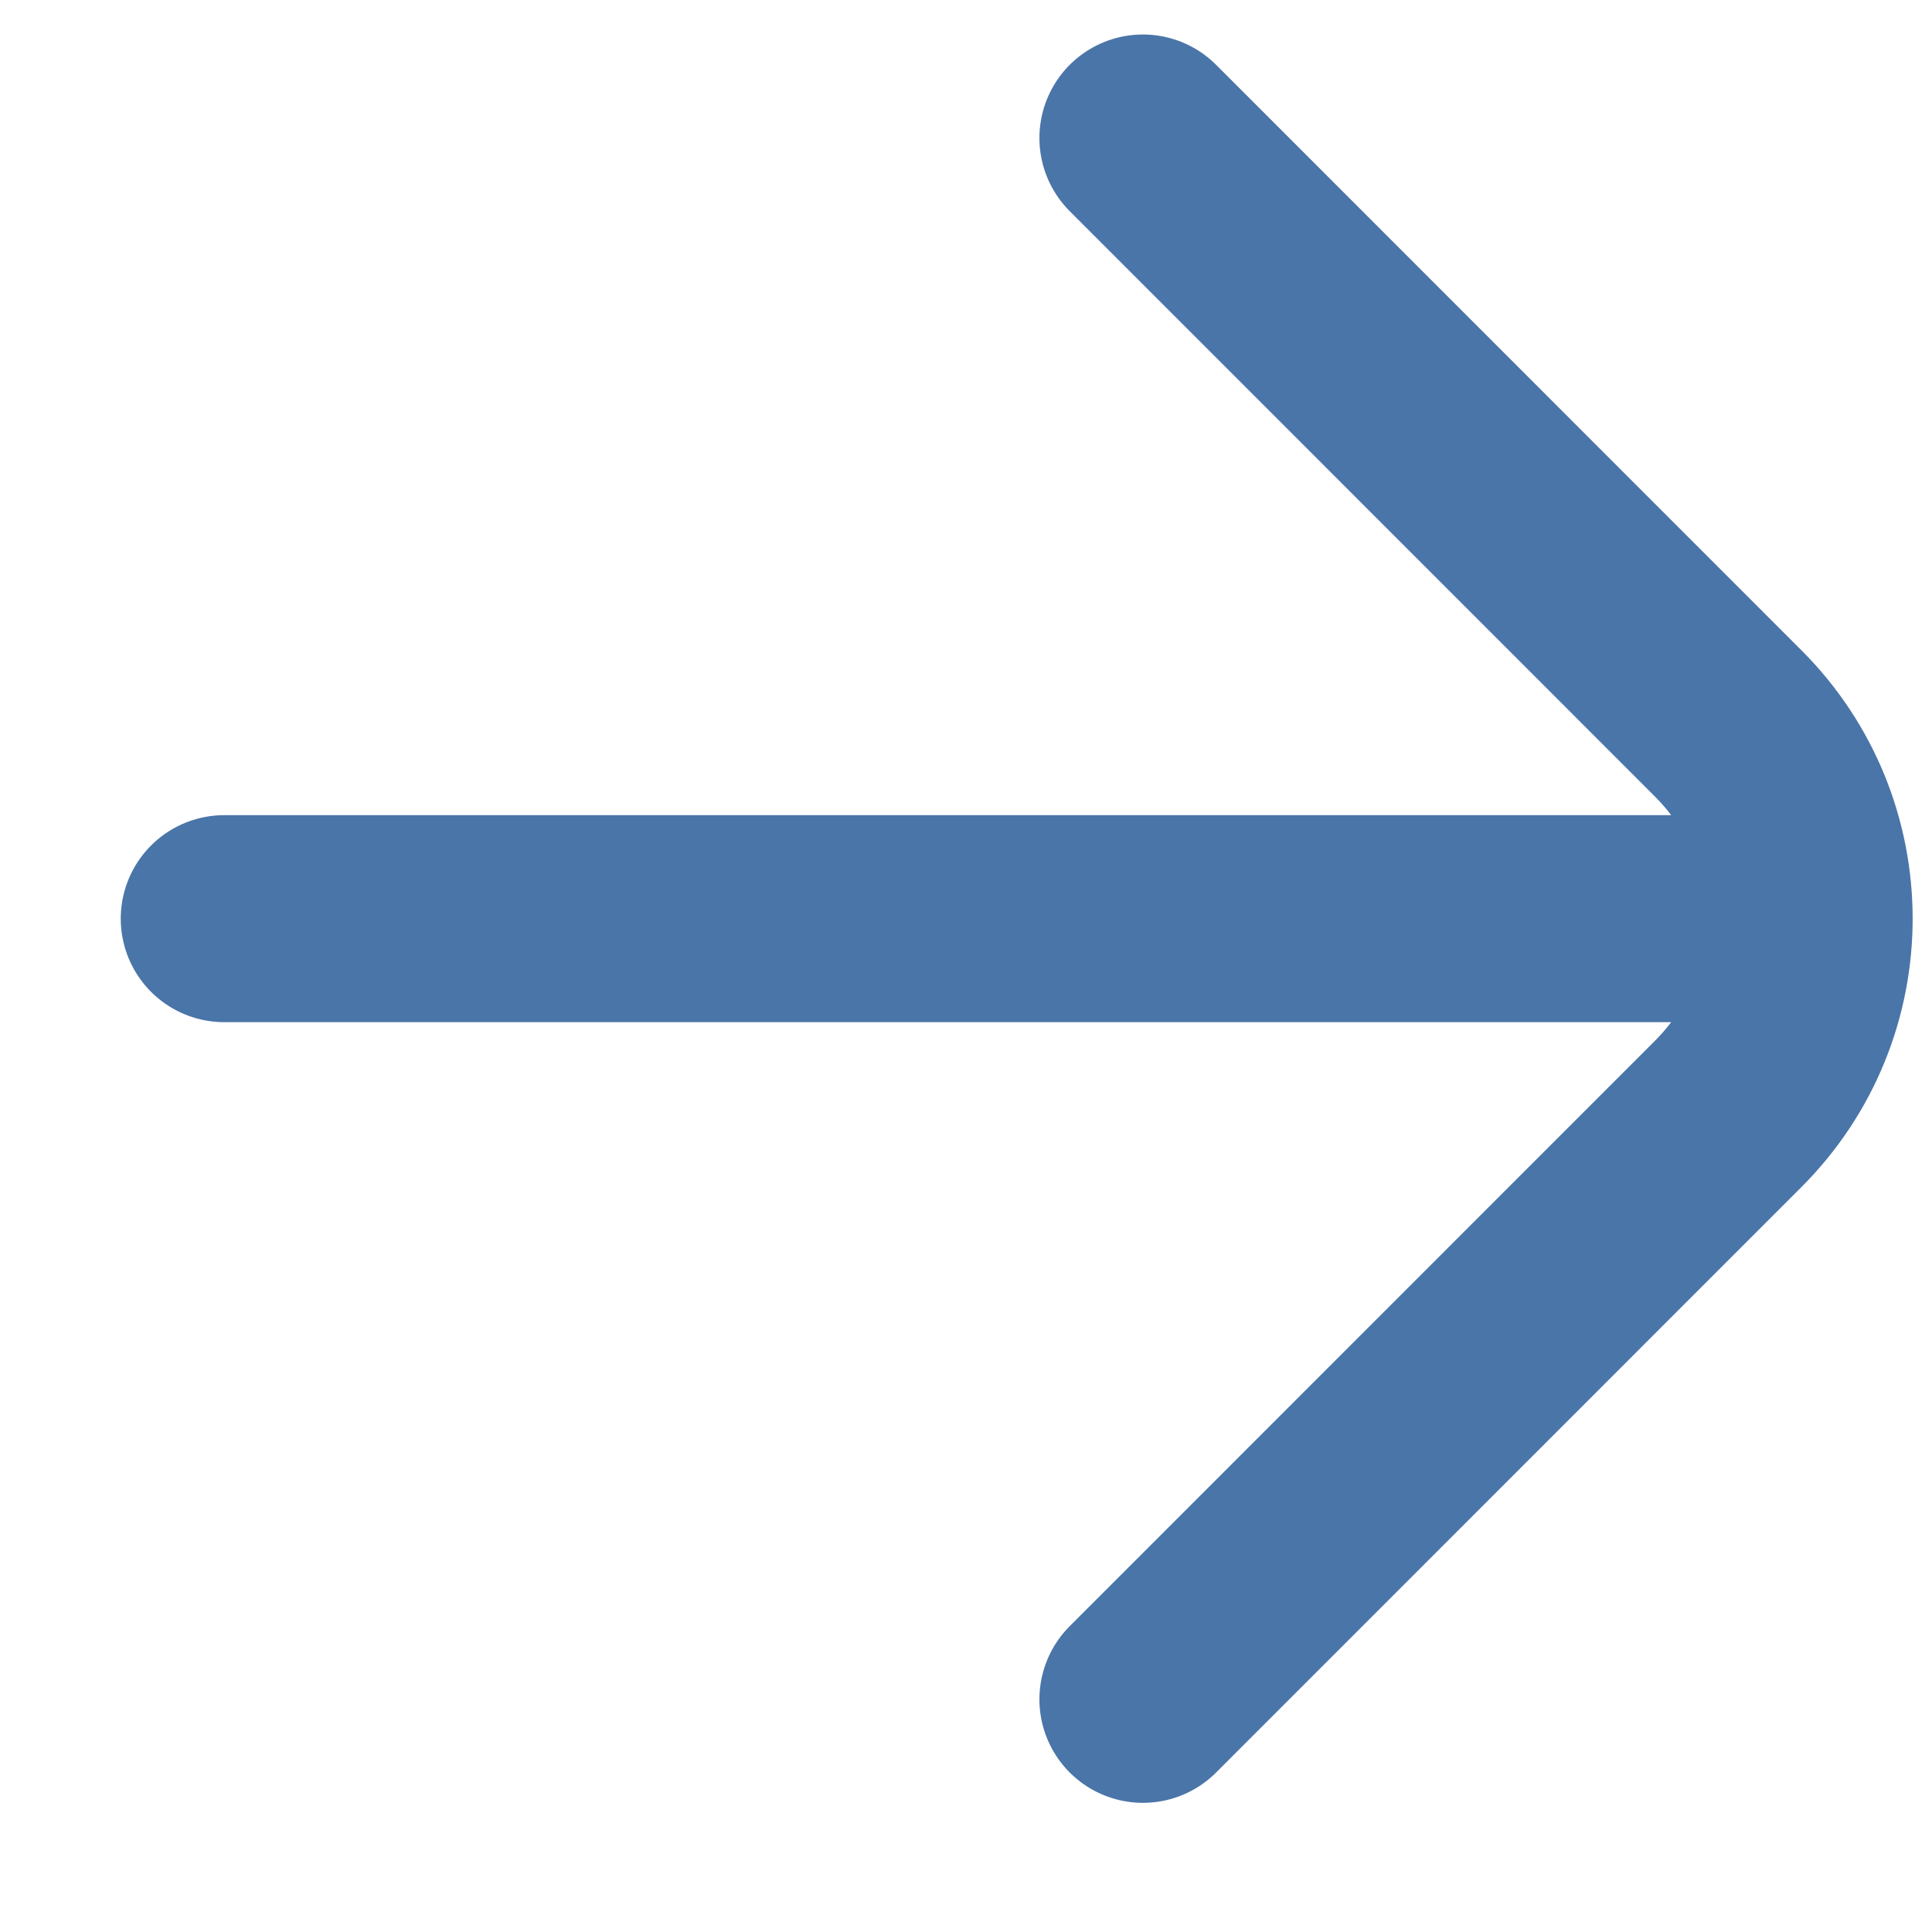 <svg width="14" height="14" viewBox="0 0 14 14" fill="none" xmlns="http://www.w3.org/2000/svg">
<path d="M8.282 1L12.524 5.243C13.305 6.024 13.305 7.29 12.524 8.071L8.282 12.314" stroke="#4A75A8" stroke-width="1.5" stroke-linecap="round"/>
<path d="M12.125 6.657H1.625" stroke="#4A75A8" stroke-width="1.5" stroke-linecap="round"/>
</svg>
